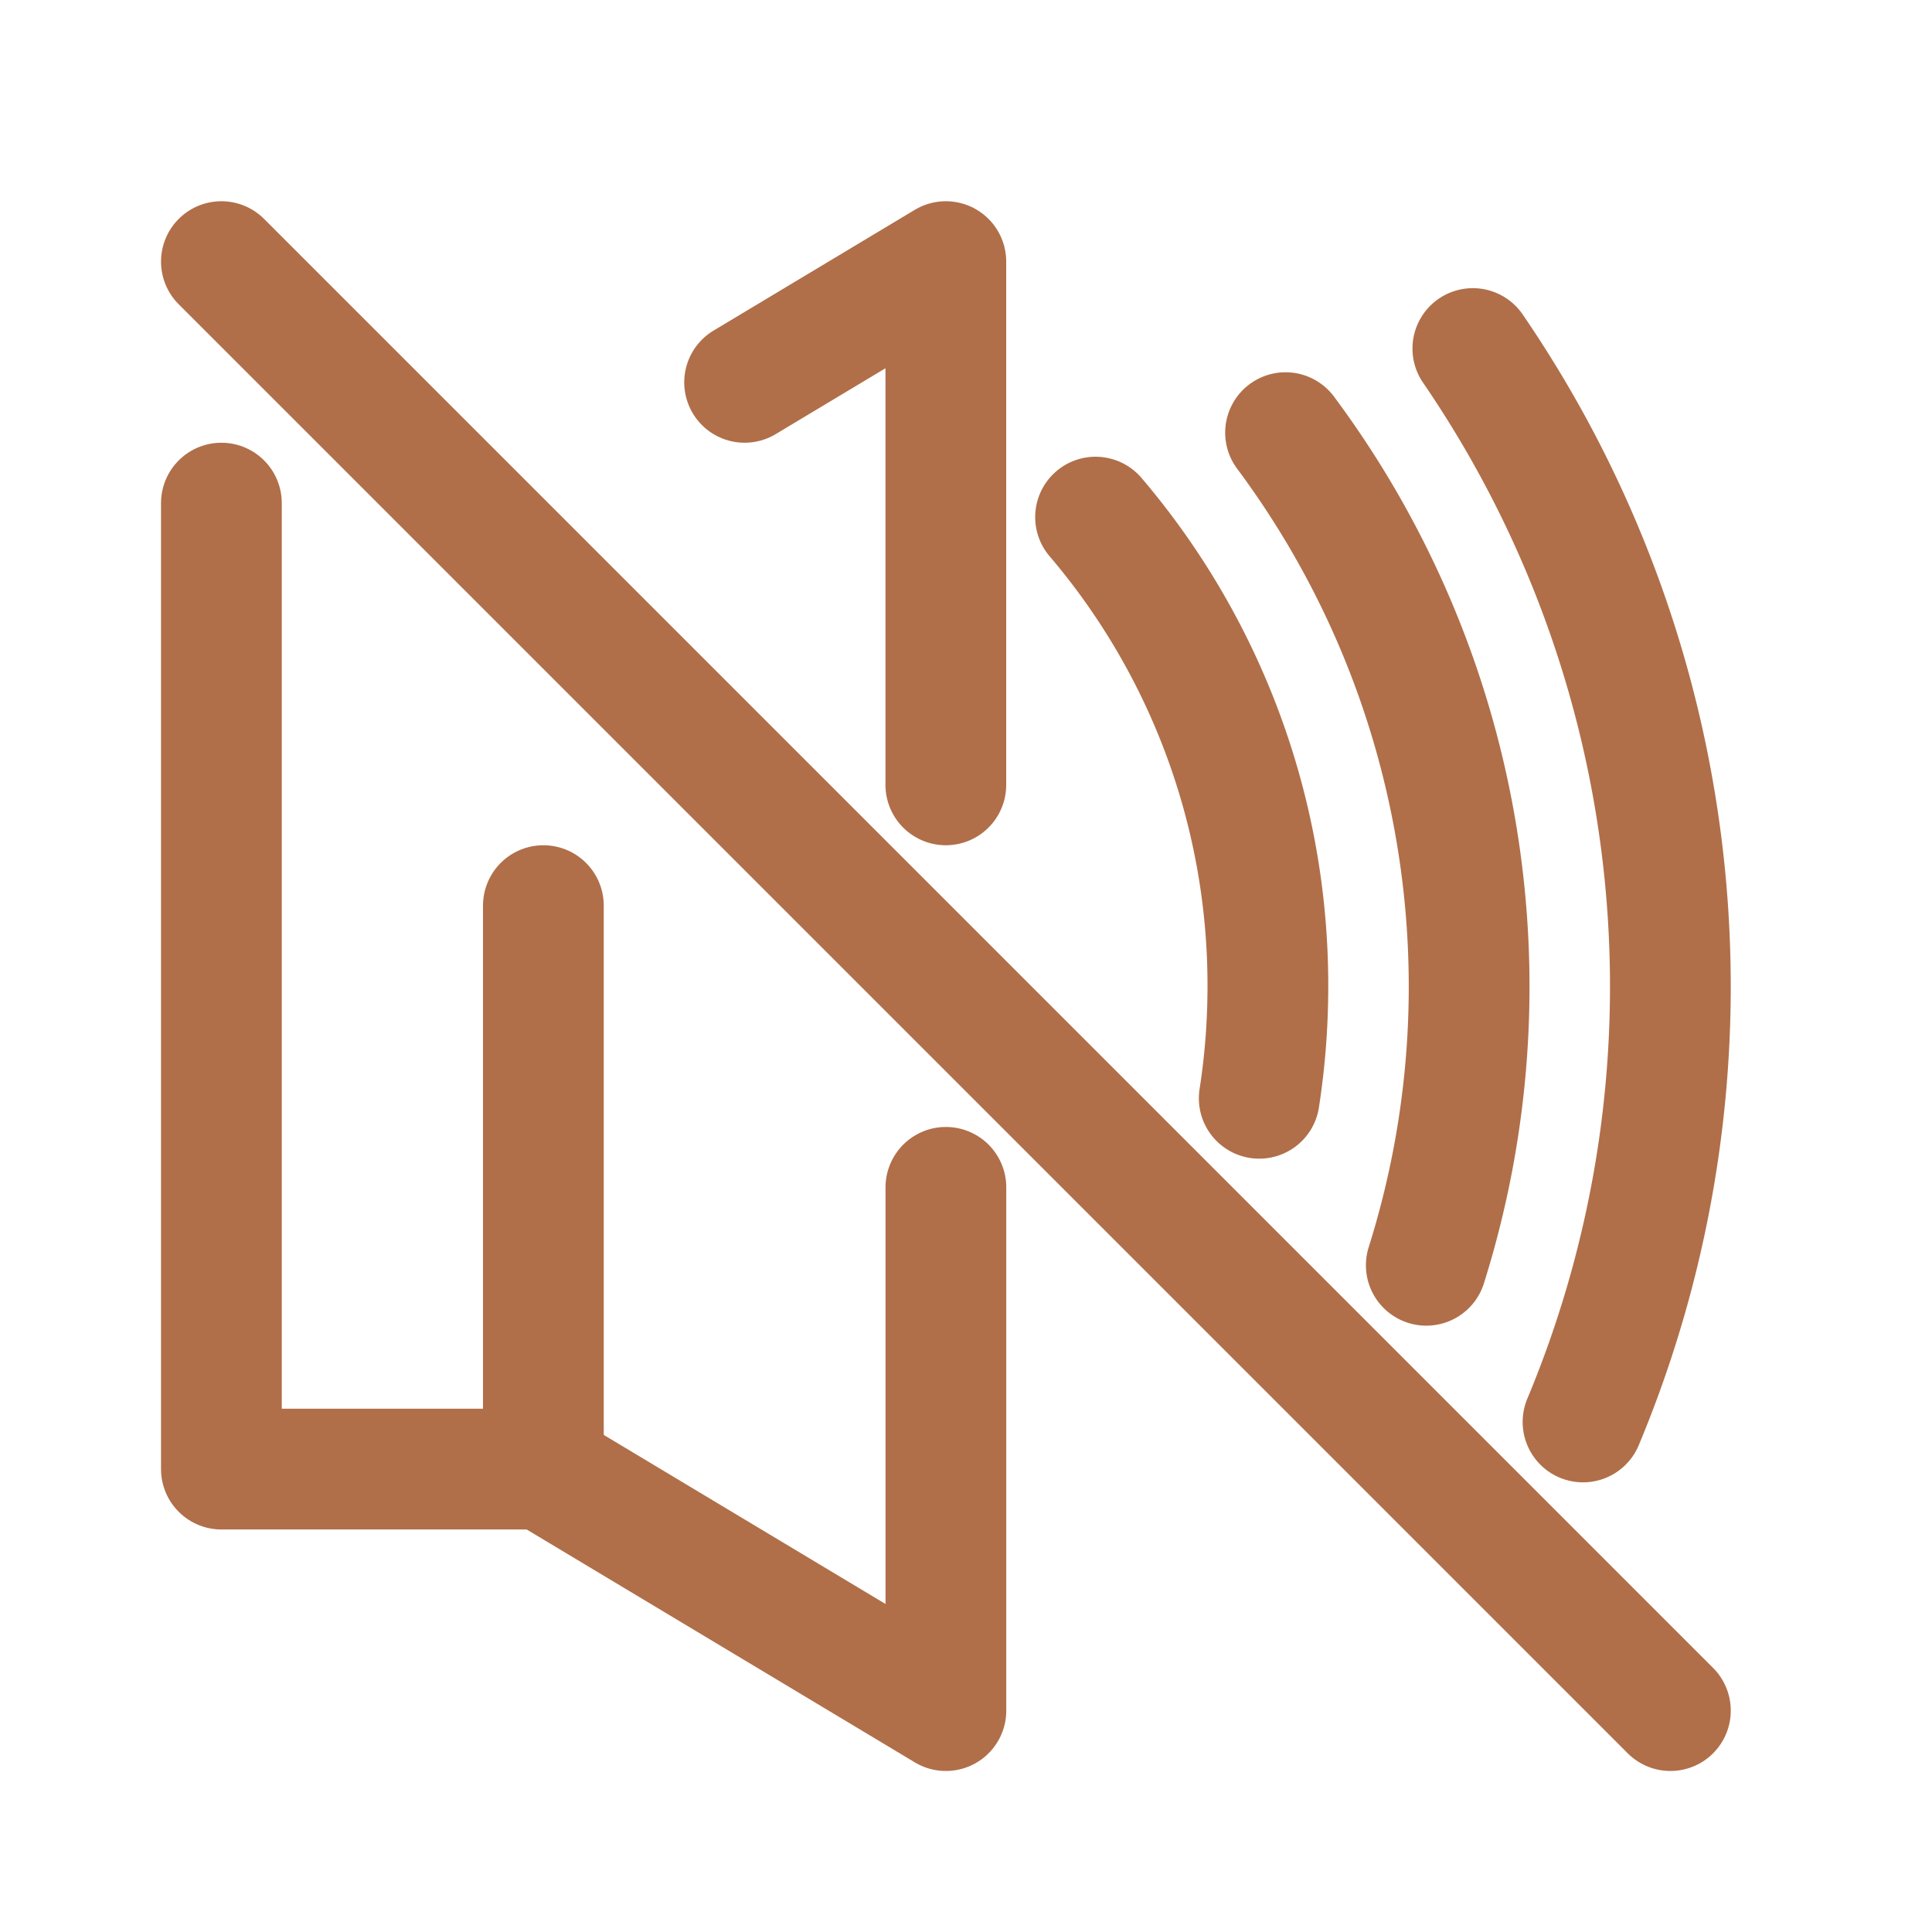 <svg xmlns="http://www.w3.org/2000/svg" width="32" height="32" viewBox="0 0 32 32">
  <g id="Group_761" data-name="Group 761" transform="translate(-8538 306)">
    <rect id="Rectangle_789" data-name="Rectangle 789" width="32" height="32" transform="translate(8538 -306)" fill="none"/>
    <line id="Line_187" data-name="Line 187" y1="9.333" transform="translate(8547 -291)" fill="none" stroke="#b06f49" stroke-linecap="round" stroke-linejoin="round" stroke-width="2"/>
    <line id="Line_188" data-name="Line 188" x2="24" y2="24" transform="translate(8541.667 -301.667)" fill="none" stroke="#b06f49" stroke-linecap="round" stroke-linejoin="round" stroke-width="2"/>
    <path id="Path_3649" data-name="Path 3649" d="M16.833,9.167V.5L13.5,2.5" transform="translate(8536.833 -302.167)" fill="none" stroke="#b06f49" stroke-linecap="round" stroke-linejoin="round" stroke-width="2"/>
    <path id="Path_3650" data-name="Path 3650" d="M.5,6.5v16H5.833l6.667,4V17.833" transform="translate(8541.167 -304.167)" fill="none" stroke="#b06f49" stroke-linecap="round" stroke-linejoin="round" stroke-width="2"/>
    <path id="Path_3651" data-name="Path 3651" d="M31.592,2.659a18.7,18.7,0,0,1,1.825,17.779" transform="translate(8530.803 -302.886)" fill="none" stroke="#b06f49" stroke-linecap="round" stroke-linejoin="round" stroke-width="2"/>
    <path id="Path_3652" data-name="Path 3652" d="M26.939,4.749A15.366,15.366,0,0,1,29.27,18.54" transform="translate(8532.354 -303.583)" fill="none" stroke="#b06f49" stroke-linecap="round" stroke-linejoin="round" stroke-width="2"/>
    <path id="Path_3653" data-name="Path 3653" d="M22.219,6.847a11.952,11.952,0,0,1,2.854,7.769,12.08,12.08,0,0,1-.143,1.857" transform="translate(8533.927 -304.282)" fill="none" stroke="#b06f49" stroke-linecap="round" stroke-linejoin="round" stroke-width="2"/>
  </g>
</svg>
